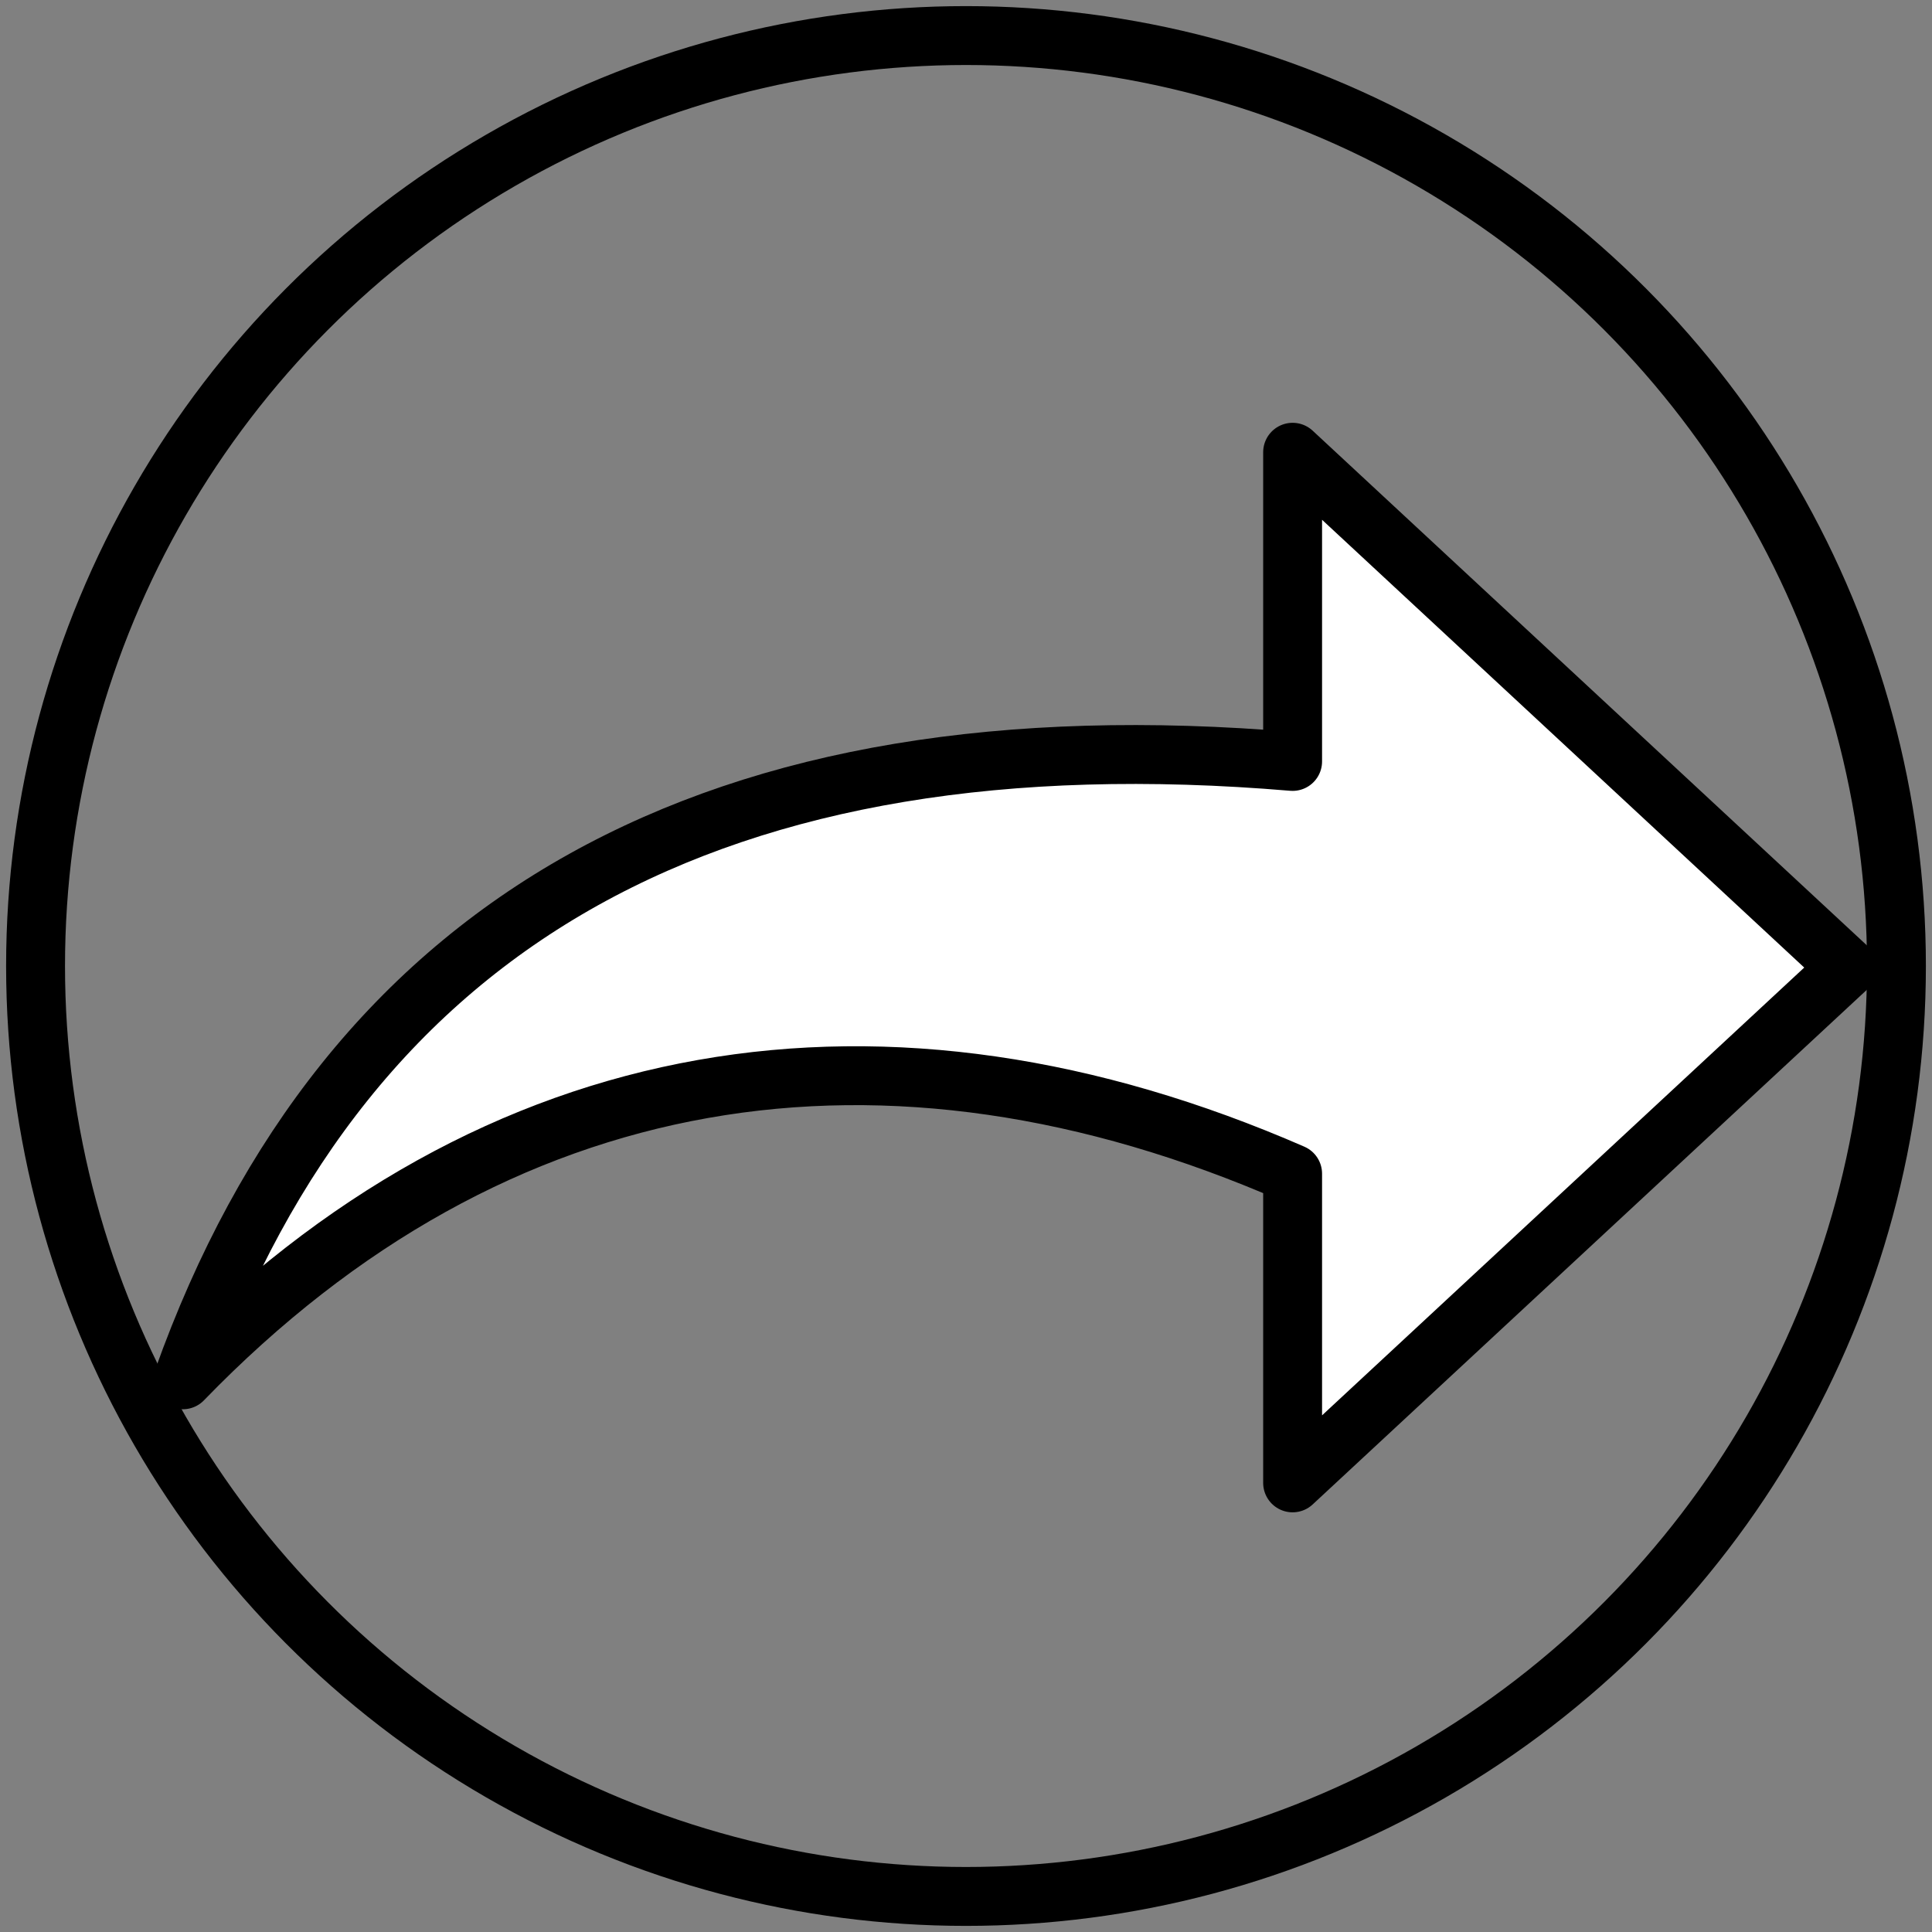 <?xml version="1.0" encoding="UTF-8" standalone="no"?>
<svg
   xmlns:dc="http://purl.org/dc/elements/1.1/"
   xmlns:cc="http://creativecommons.org/ns#"
   xmlns:rdf="http://www.w3.org/1999/02/22-rdf-syntax-ns#"
   xmlns:svg="http://www.w3.org/2000/svg"
   xmlns="http://www.w3.org/2000/svg"
   xmlns:sodipodi="http://sodipodi.sourceforge.net/DTD/sodipodi-0.dtd"
   xmlns:inkscape="http://www.inkscape.org/namespaces/inkscape"
   width="246.022"
   height="246.022"
   viewBox="0 0 246.022 246.022"
   version="1.1"
   id="svg931"
   sodipodi:docname="Transfert.svg"
   inkscape:version="1.0.1 (3bc2e813f5, 2020-09-07)">
  <rect x="0" y="0" width="246.022" height="246.022" fill="#808080" stroke="none"/>
  <defs
     id="defs935" />
  <sodipodi:namedview
     pagecolor="#ffffff"
     bordercolor="#666666"
     borderopacity="1"
     objecttolerance="10"
     gridtolerance="10"
     guidetolerance="10"
     inkscape:pageopacity="0"
     inkscape:pageshadow="2"
     inkscape:window-width="1920"
     inkscape:window-height="1009"
     id="namedview933"
     showgrid="false"
     fit-margin-top="0"
     fit-margin-left="0"
     fit-margin-right="0"
     fit-margin-bottom="0"
     inkscape:zoom="1.4148545"
     inkscape:cx="3.7422332"
     inkscape:cy="254.54485"
     inkscape:window-x="1672"
     inkscape:window-y="-8"
     inkscape:window-maximized="1"
     inkscape:current-layer="svg931"
     inkscape:document-rotation="0" />
  <circle
     id="CircleTransfert"
     style="fill:none;fill-opacity:1;stroke:#000000;stroke-width:7.5;stroke-linecap:round;stroke-linejoin:round;stroke-miterlimit:4;stroke-dasharray:none;paint-order:stroke markers fill"
     cx="123.011"
     cy="123.011"
     r="118.483" />
  <path
     d="M 164.602,96.962 C 91.331,90.781 44.211,117.028 23.28,175.706 63.201,134.491 112.901,126.909 164.602,149.458 v 39.372 l 70.661,-65.62 -70.661,-65.62 z"
     fill="none"
     stroke="currentColor"
     stroke-linecap="round"
     stroke-linejoin="round"
     id="path929"
     style="fill:#ffffff;fill-opacity:1;stroke-width:7.5;stroke-miterlimit:4;stroke-dasharray:none" />
</svg>
